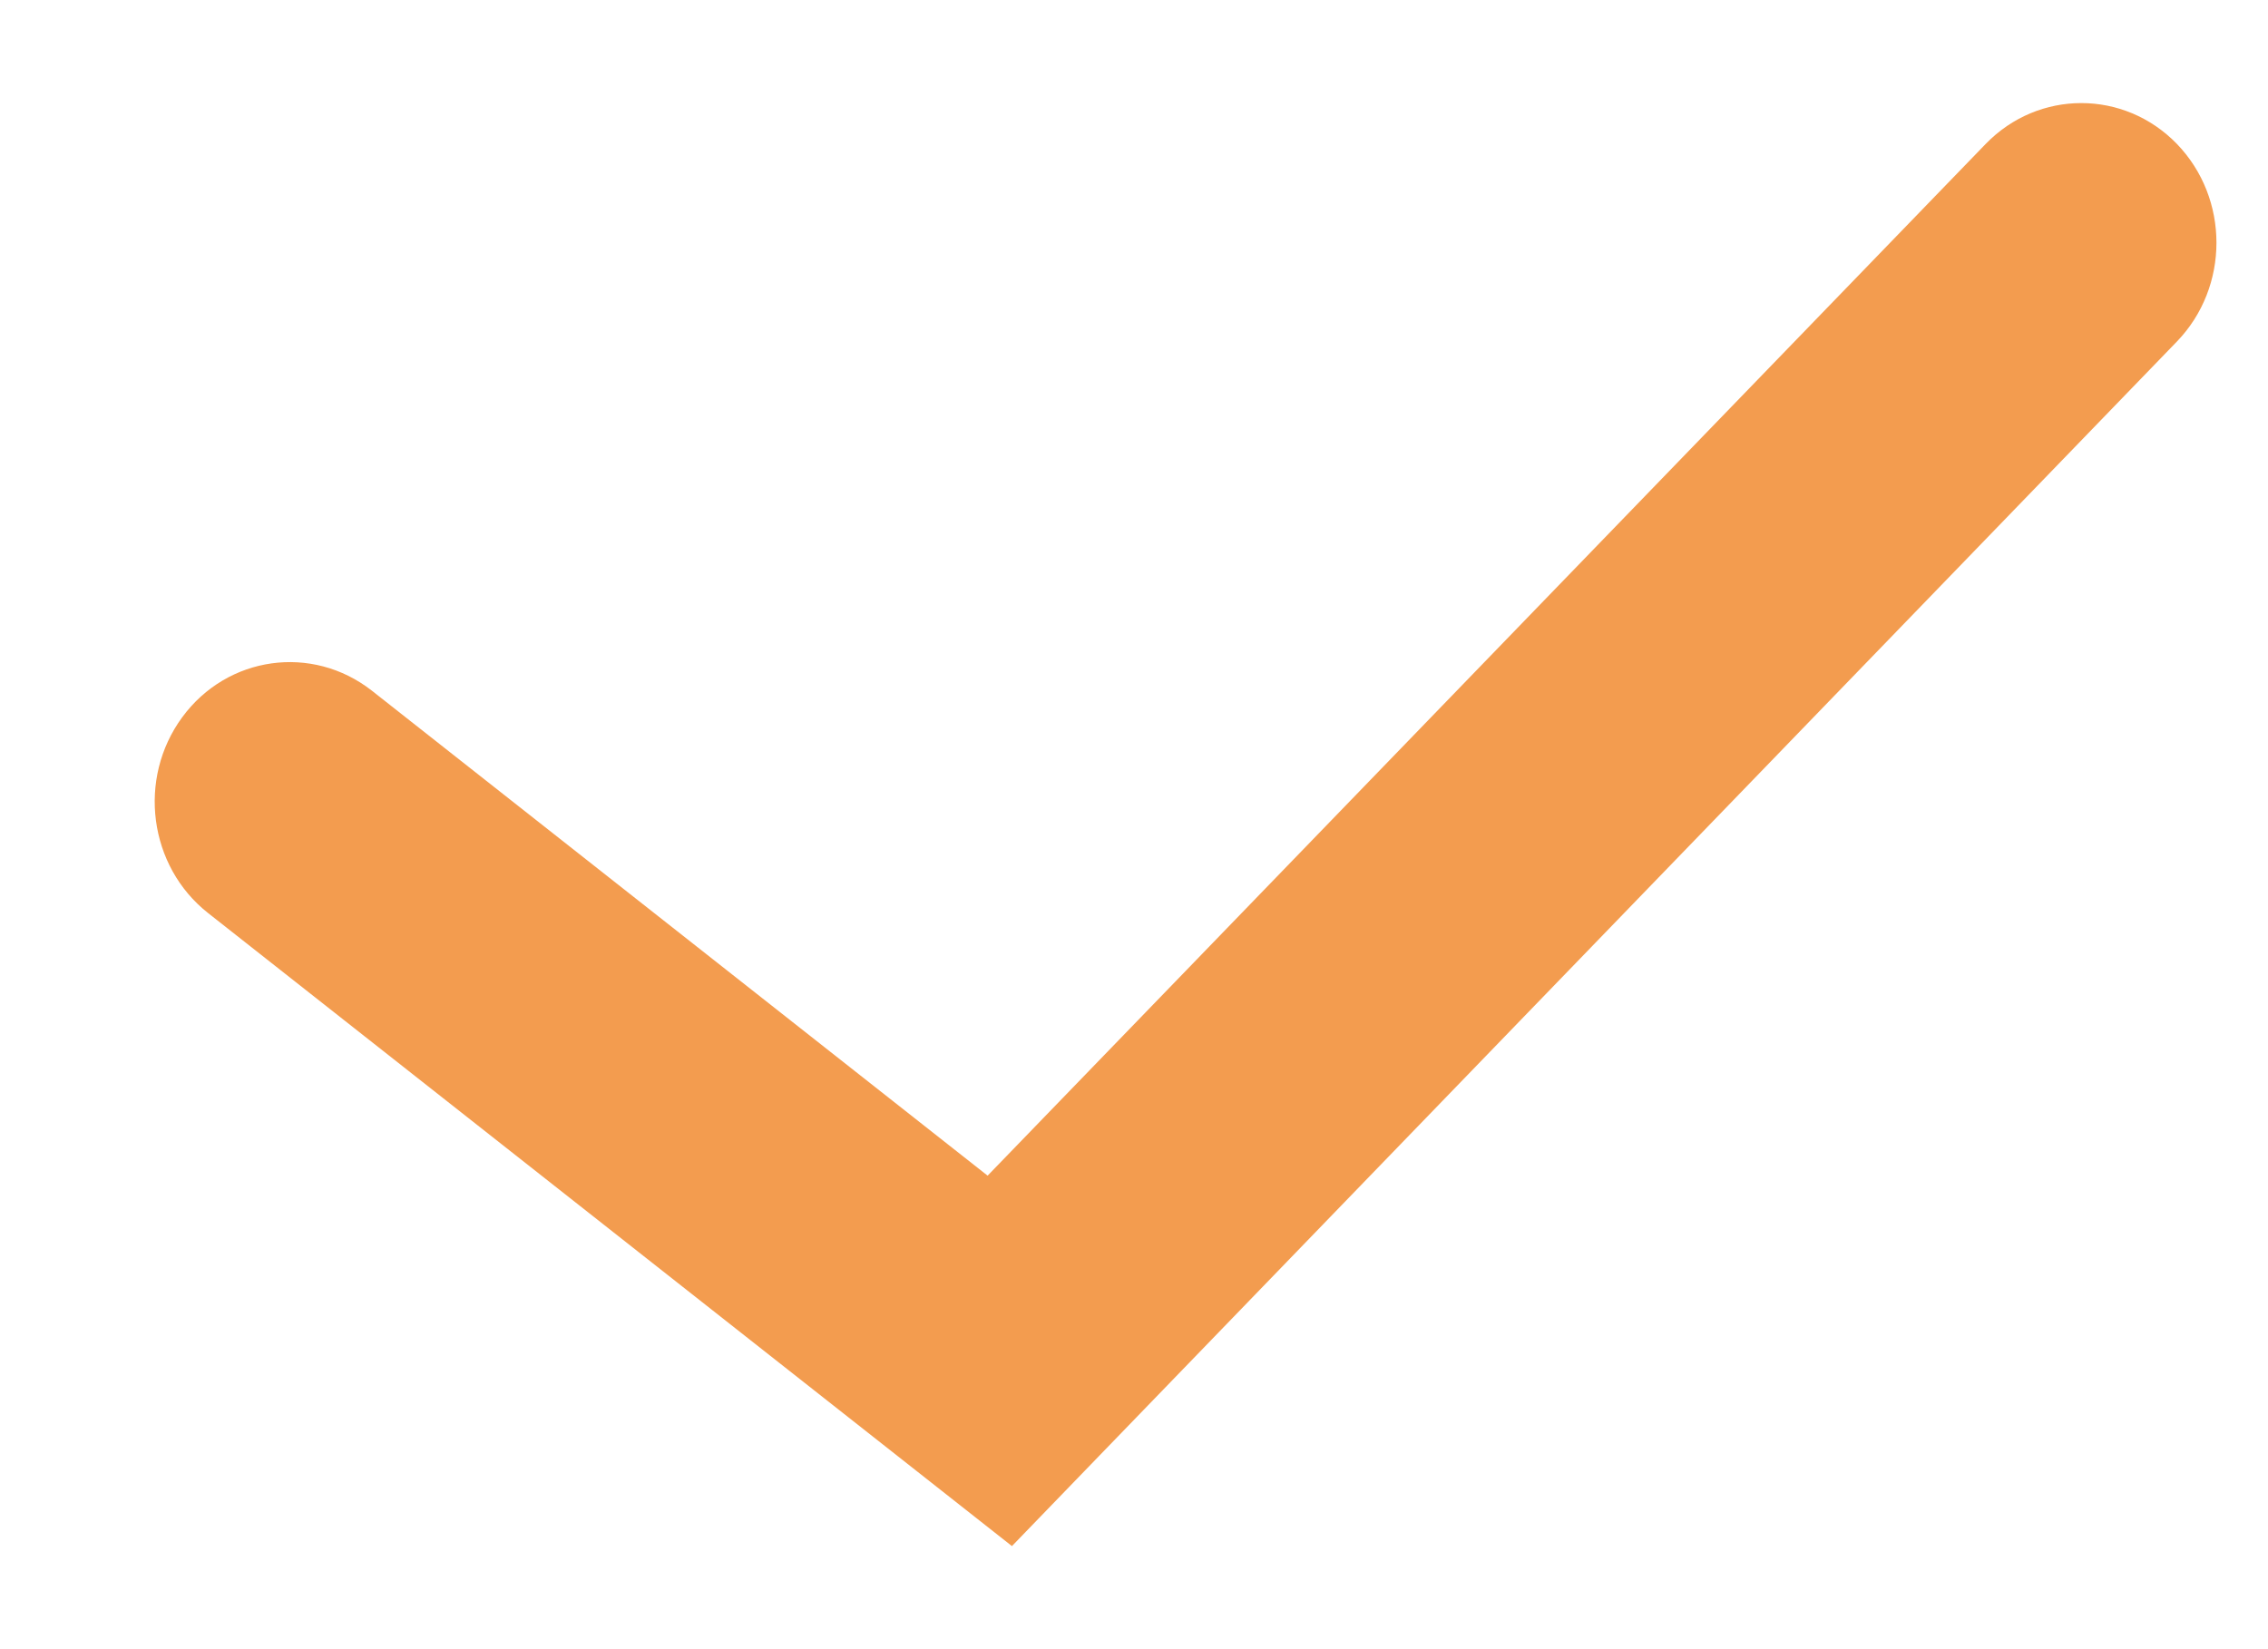 <svg width="11" height="8" viewBox="0 0 11 8" fill="none" xmlns="http://www.w3.org/2000/svg">
<path d="M9.631 0.698C9.887 0.434 10.302 0.434 10.558 0.698C10.814 0.963 10.814 1.392 10.558 1.657L5.313 7.081L4.908 7.5L1.009 4.429C0.721 4.202 0.665 3.777 0.884 3.479C1.103 3.181 1.514 3.124 1.803 3.35L4.79 5.703L9.631 0.698Z" fill="#F39C4F"/>
</svg>
